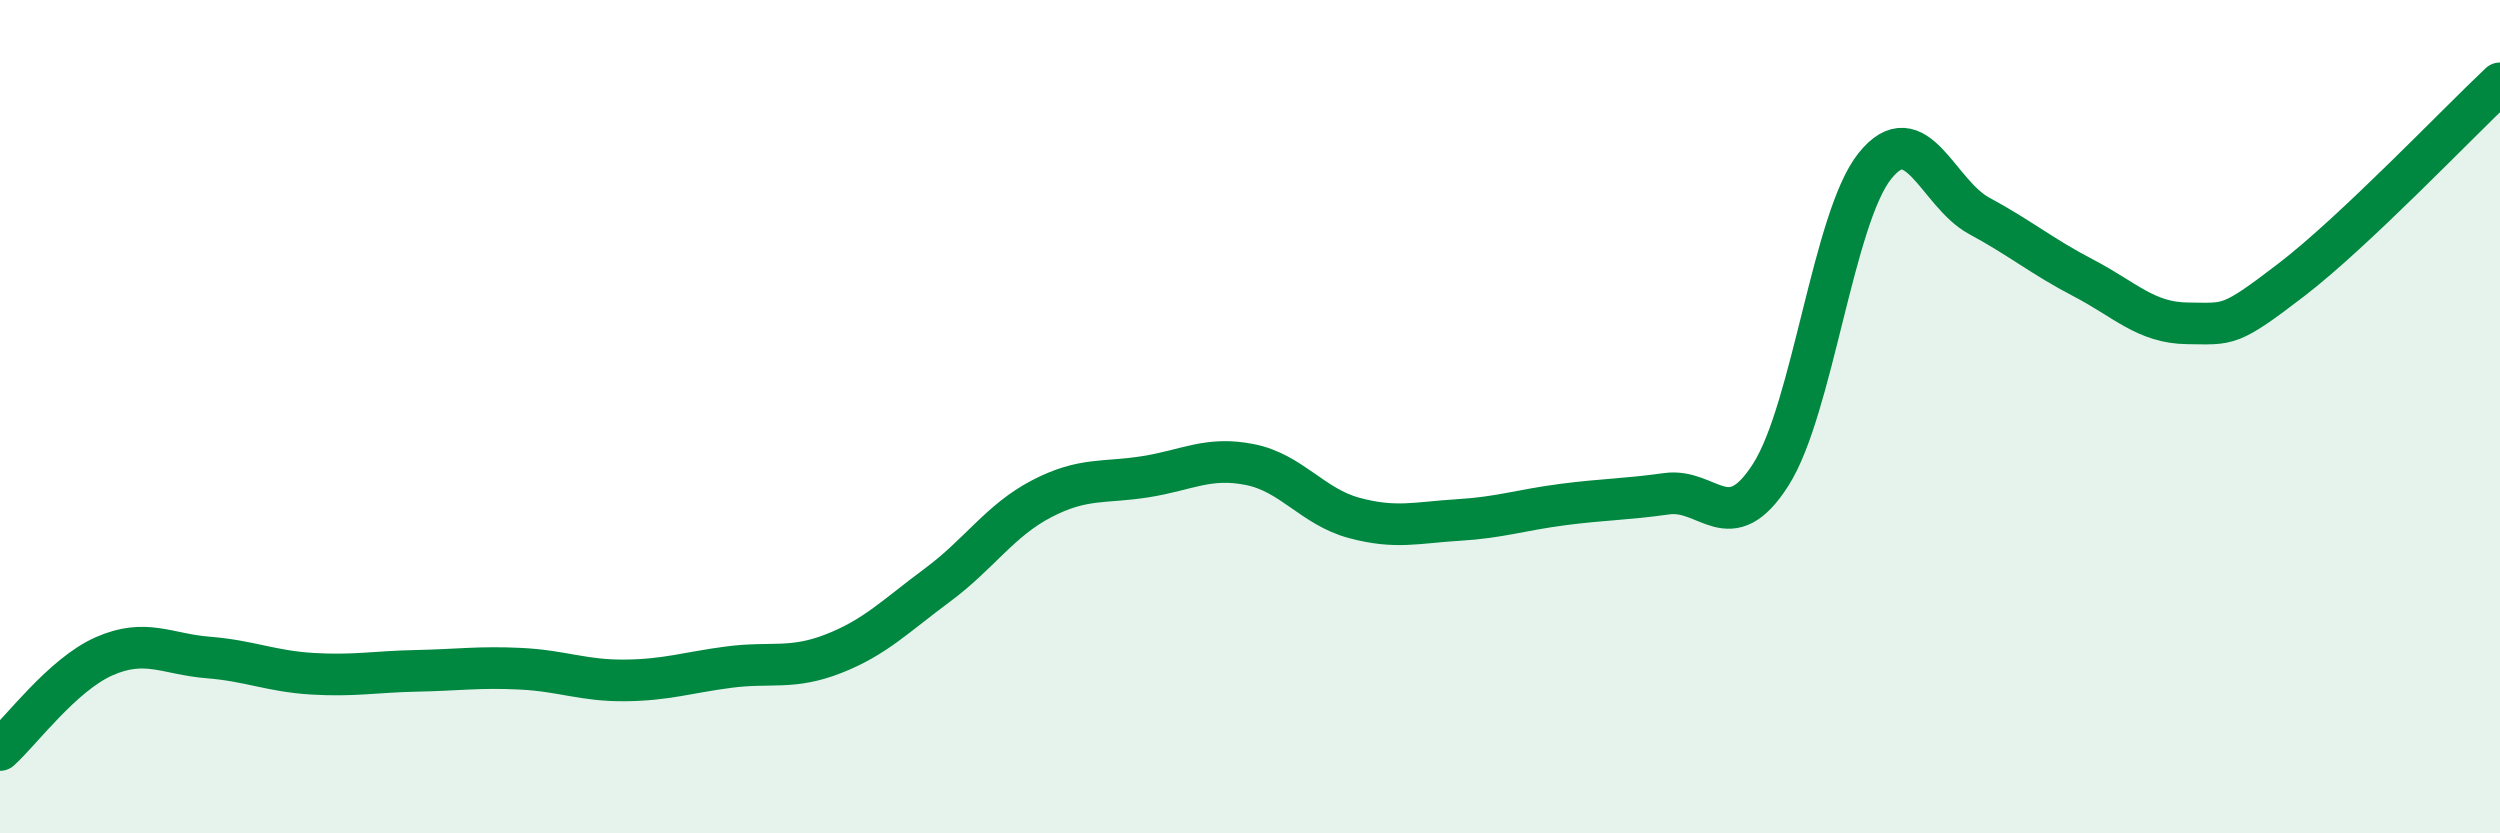 
    <svg width="60" height="20" viewBox="0 0 60 20" xmlns="http://www.w3.org/2000/svg">
      <path
        d="M 0,18 C 0.5,17.55 1.5,16.19 2.5,15.75 C 3.5,15.31 4,15.7 5,15.78 C 6,15.86 6.5,16.11 7.5,16.17 C 8.5,16.23 9,16.12 10,16.1 C 11,16.08 11.5,16 12.5,16.05 C 13.5,16.1 14,16.34 15,16.33 C 16,16.32 16.5,16.14 17.5,16.01 C 18.5,15.88 19,16.08 20,15.69 C 21,15.3 21.5,14.78 22.5,14.04 C 23.5,13.3 24,12.49 25,11.97 C 26,11.45 26.5,11.6 27.5,11.44 C 28.5,11.28 29,10.95 30,11.15 C 31,11.35 31.5,12.16 32.5,12.43 C 33.5,12.7 34,12.54 35,12.48 C 36,12.42 36.5,12.24 37.5,12.11 C 38.5,11.98 39,11.99 40,11.85 C 41,11.71 41.5,12.96 42.5,11.39 C 43.5,9.82 44,5.22 45,3.98 C 46,2.74 46.5,4.64 47.5,5.18 C 48.5,5.72 49,6.15 50,6.67 C 51,7.19 51.5,7.75 52.5,7.76 C 53.5,7.77 53.5,7.86 55,6.71 C 56.5,5.56 59,2.94 60,2L60 20L0 20Z"
        fill="#008740"
        opacity="0.1"
        stroke-linecap="round"
        stroke-linejoin="round"
      />
      <path
        d="M 0,18 C 0.5,17.55 1.5,16.19 2.5,15.75 C 3.5,15.31 4,15.7 5,15.78 C 6,15.86 6.5,16.11 7.5,16.17 C 8.5,16.23 9,16.12 10,16.1 C 11,16.08 11.5,16 12.5,16.05 C 13.5,16.1 14,16.34 15,16.33 C 16,16.32 16.5,16.14 17.5,16.01 C 18.5,15.88 19,16.08 20,15.69 C 21,15.3 21.5,14.78 22.5,14.04 C 23.5,13.3 24,12.49 25,11.97 C 26,11.45 26.5,11.6 27.5,11.44 C 28.5,11.28 29,10.95 30,11.15 C 31,11.35 31.5,12.16 32.5,12.43 C 33.5,12.7 34,12.54 35,12.48 C 36,12.42 36.5,12.24 37.5,12.11 C 38.5,11.98 39,11.99 40,11.85 C 41,11.71 41.5,12.96 42.5,11.39 C 43.5,9.82 44,5.22 45,3.98 C 46,2.74 46.5,4.64 47.5,5.18 C 48.5,5.72 49,6.15 50,6.67 C 51,7.19 51.5,7.75 52.5,7.76 C 53.5,7.77 53.5,7.86 55,6.71 C 56.5,5.56 59,2.94 60,2"
        stroke="#008740"
        stroke-width="1"
        fill="none"
        stroke-linecap="round"
        stroke-linejoin="round"
      />
    </svg>
  